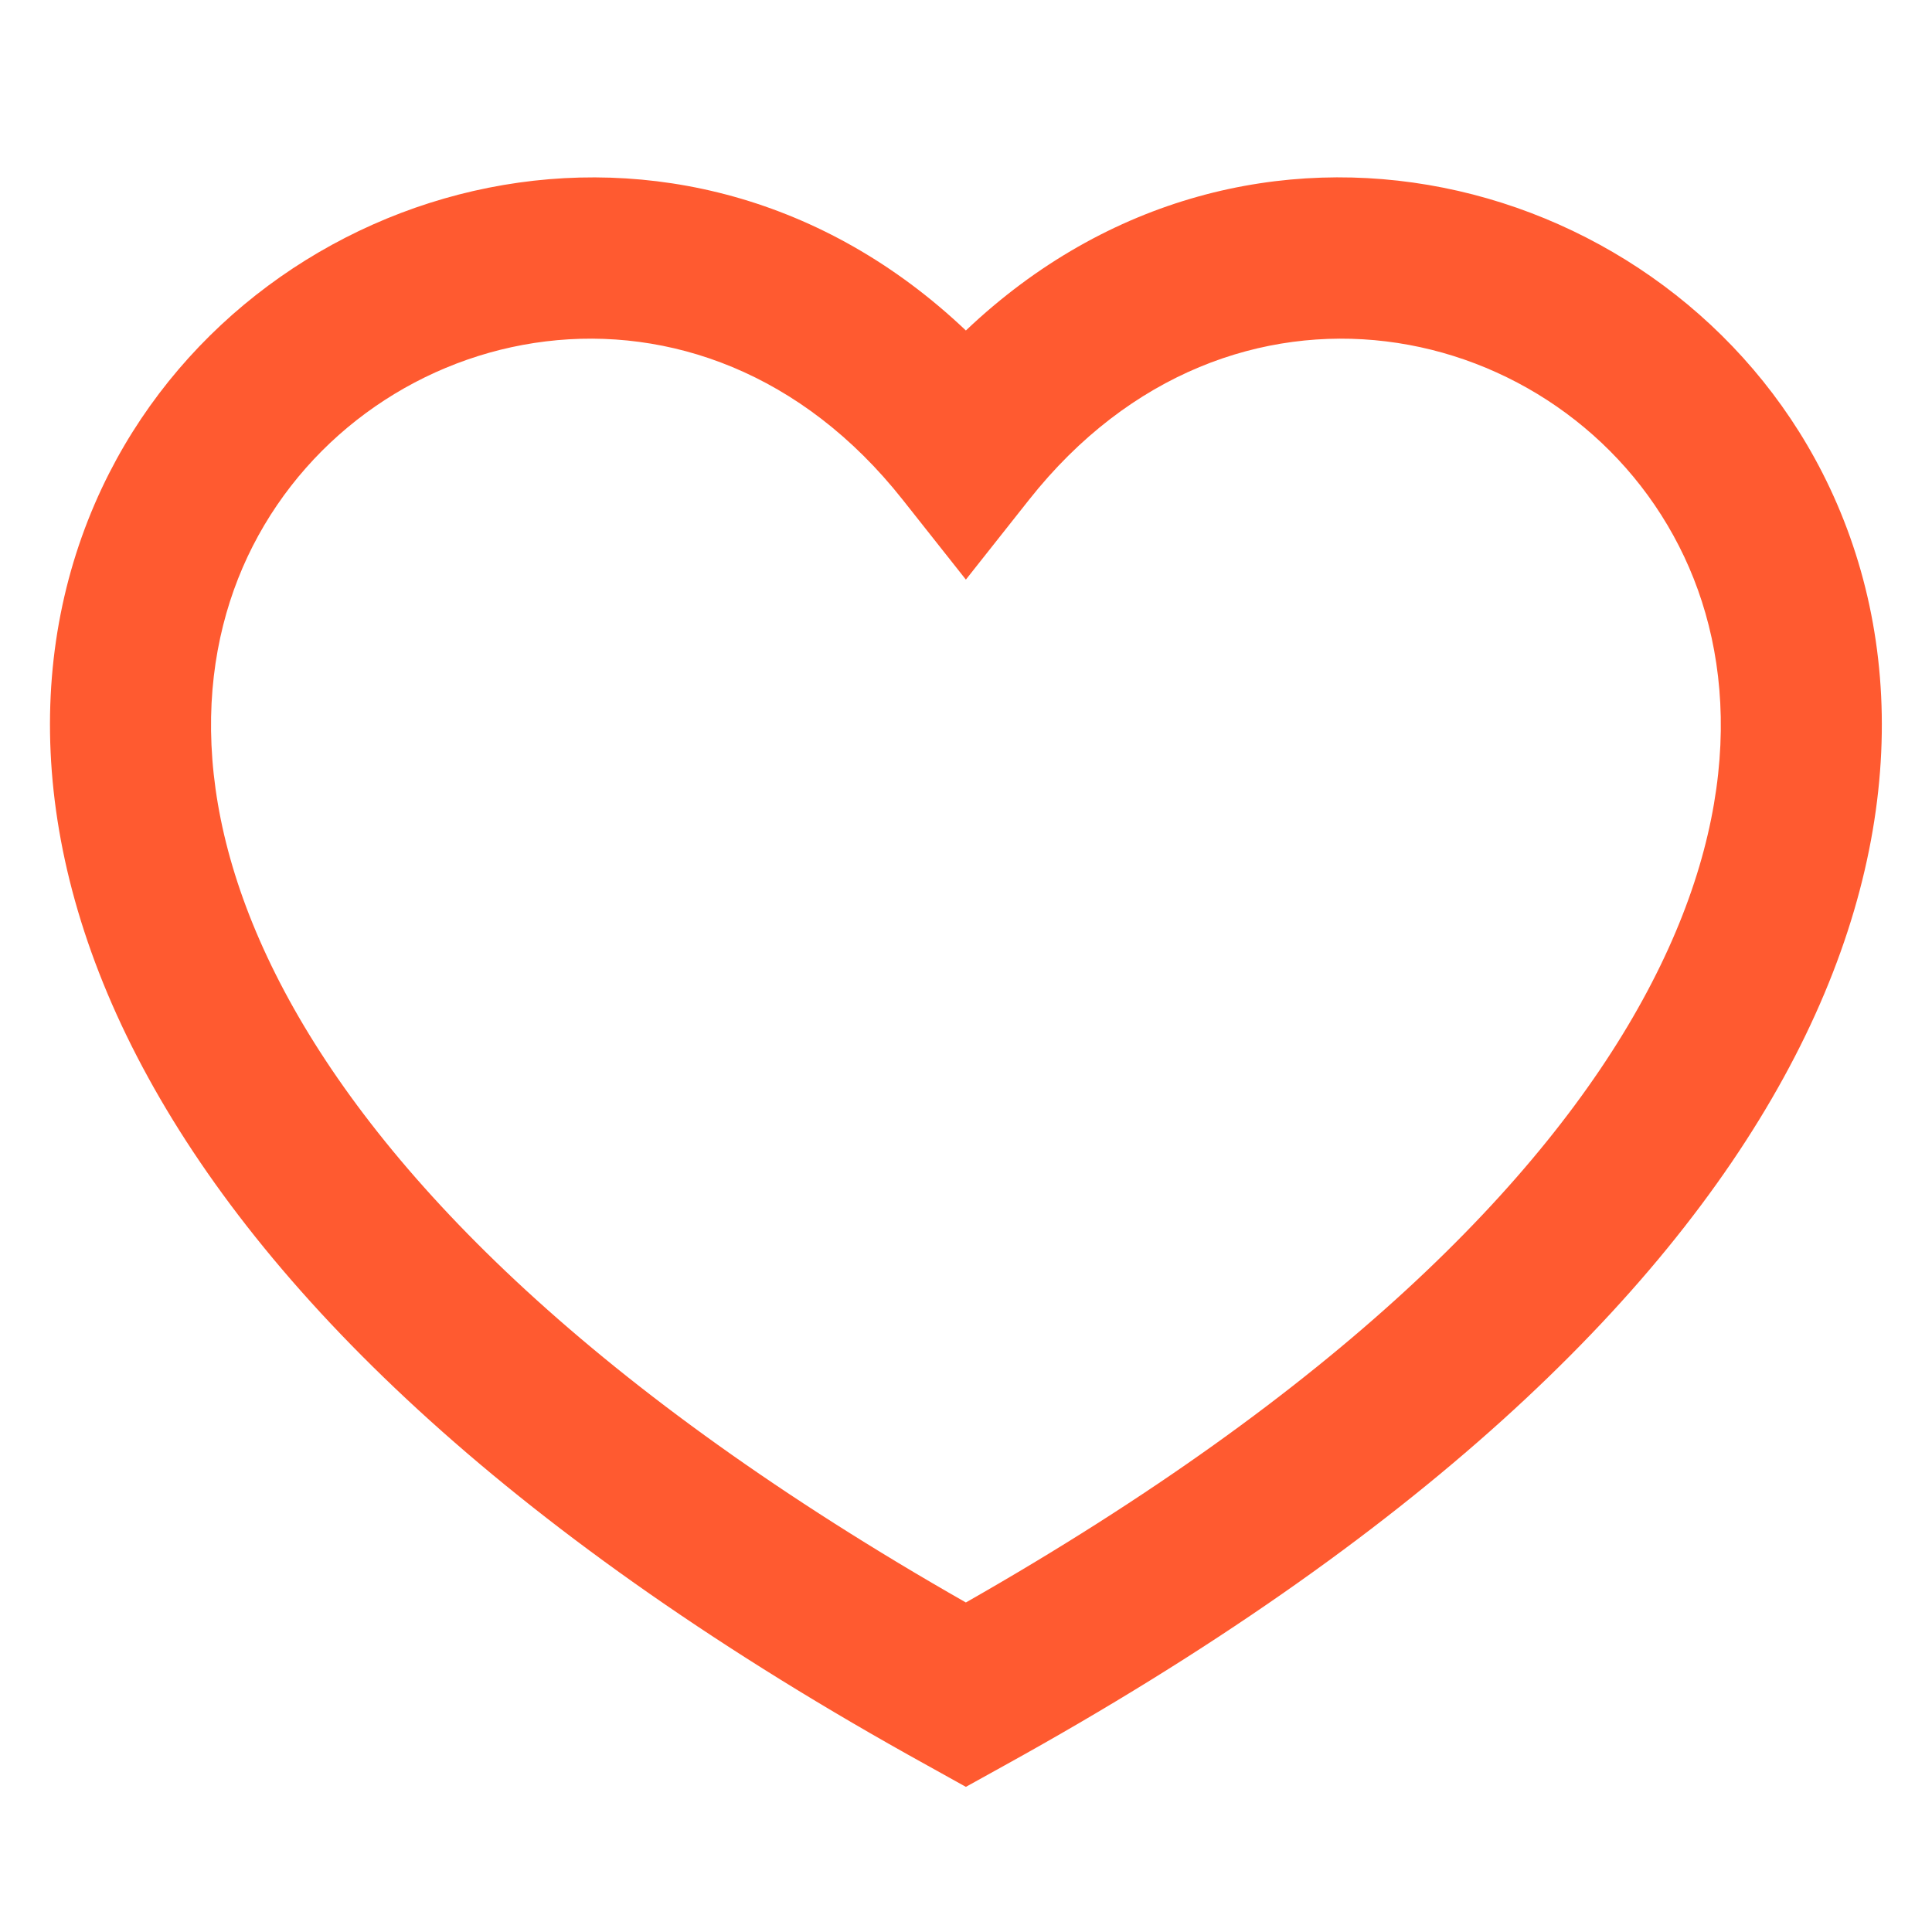 <svg width="16" height="16" viewBox="0 0 16 16" fill="none" xmlns="http://www.w3.org/2000/svg">
<path fill-rule="evenodd" clip-rule="evenodd" d="M7.999 13.271C4.933 11.525 3.223 9.79 2.396 8.284C1.55 6.742 1.624 5.444 2.093 4.523C3.059 2.629 5.804 2.023 7.476 4.139L7.999 4.8L8.522 4.139C10.195 2.023 12.94 2.629 13.905 4.523C14.375 5.444 14.449 6.742 13.602 8.284C12.776 9.79 11.065 11.525 7.999 13.271ZM7.999 2.737C5.646 0.502 2.176 1.426 0.905 3.917C0.208 5.285 0.199 7.052 1.228 8.925C2.247 10.782 4.28 12.742 7.677 14.619L7.999 14.798L8.322 14.619C11.719 12.742 13.752 10.782 14.771 8.925C15.8 7.052 15.79 5.285 15.093 3.917C13.823 1.425 10.352 0.502 7.999 2.737Z" fill="#FF5A30"/>
</svg>
